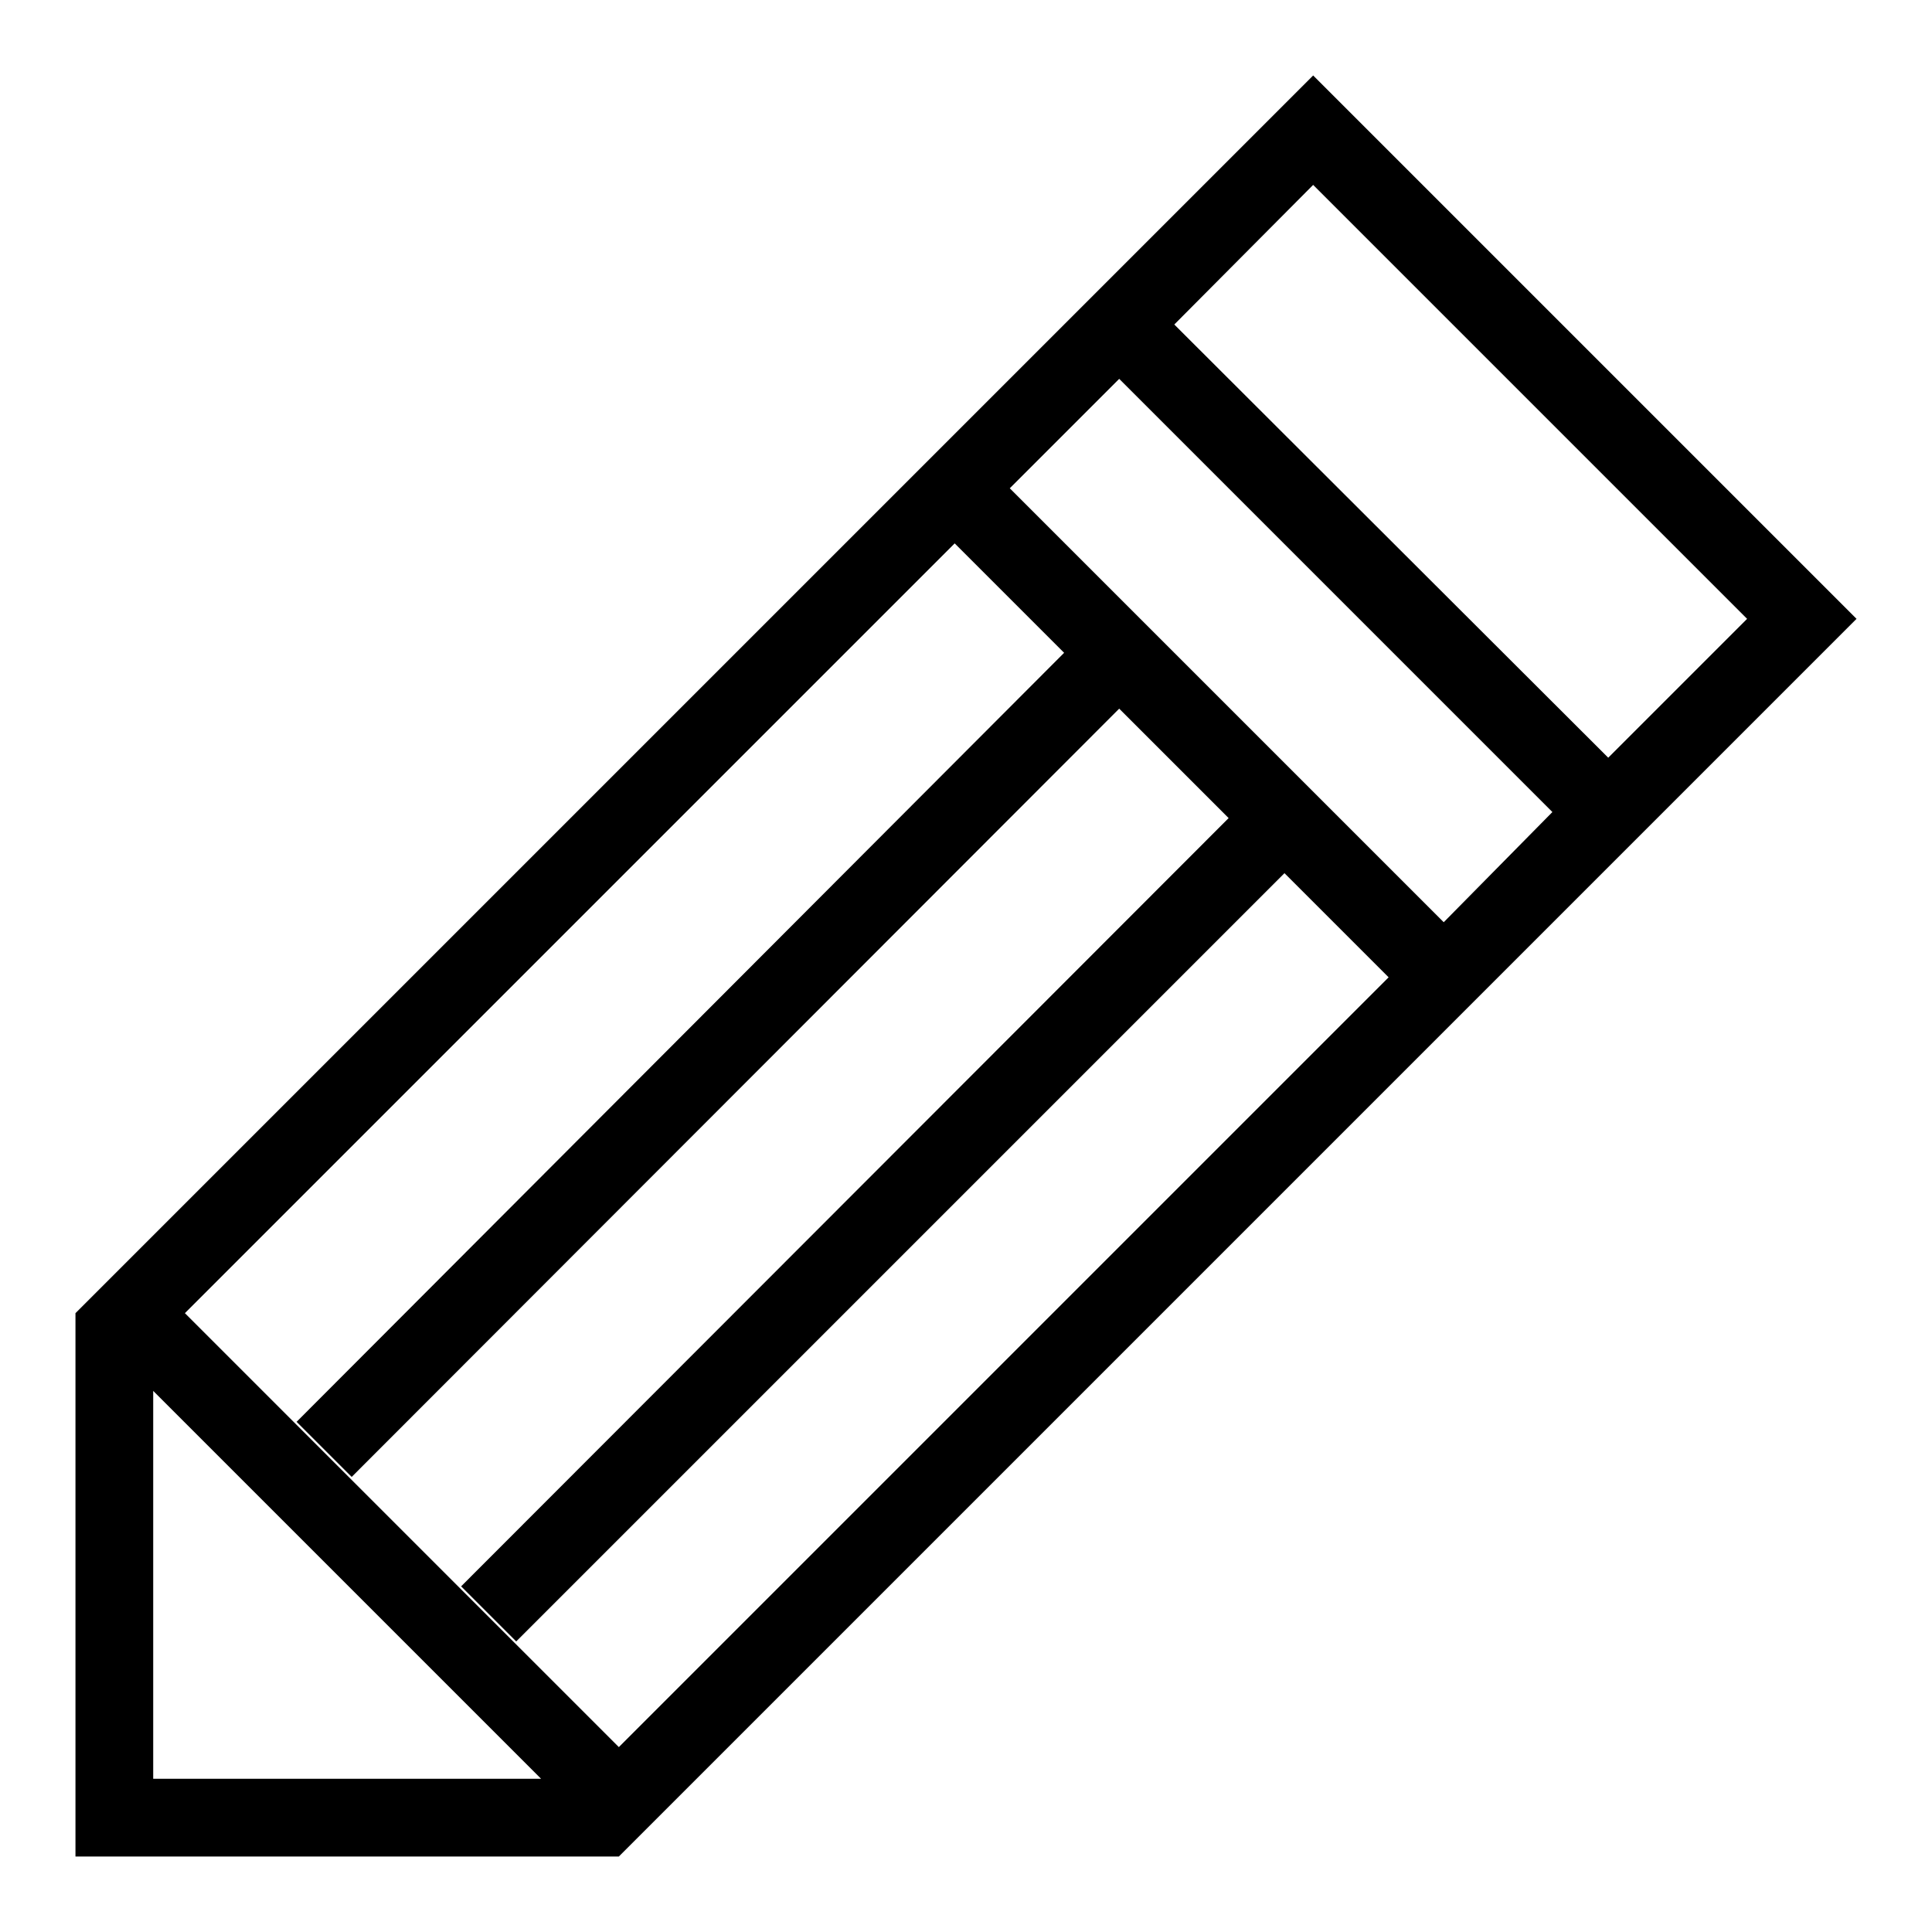 <?xml version="1.0" encoding="utf-8"?>
<!-- Svg Vector Icons : http://www.onlinewebfonts.com/icon -->
<!DOCTYPE svg PUBLIC "-//W3C//DTD SVG 1.1//EN" "http://www.w3.org/Graphics/SVG/1.1/DTD/svg11.dtd">
<svg version="1.1" xmlns="http://www.w3.org/2000/svg" xmlns:xlink="http://www.w3.org/1999/xlink" x="0px" y="0px" viewBox="0 0 256 256" enable-background="new 0 0 256 256" xml:space="preserve">
<g><g><path fill="#000000" d="M246,82l-72-72L10,174l0,0h0v72h72v0l0,0L246,82z M191.3,122.2l-57.5-57.5l14.5-14.5l57.4,57.4L191.3,122.2z M174,24.5L231.5,82l-18.4,18.4l-57.5-57.4L174,24.5z M71.7,235.7H20.3v-51.4h0L71.7,235.7L71.7,235.7L71.7,235.7z M24.5,174l102-102l14.5,14.5L39.3,188.4l7.3,7.3L148.3,93.9l14.5,14.5L61.1,210.2l7.3,7.3l101.8-101.8l13.8,13.8l-102,102L24.5,174z"/></g></g>
</svg>